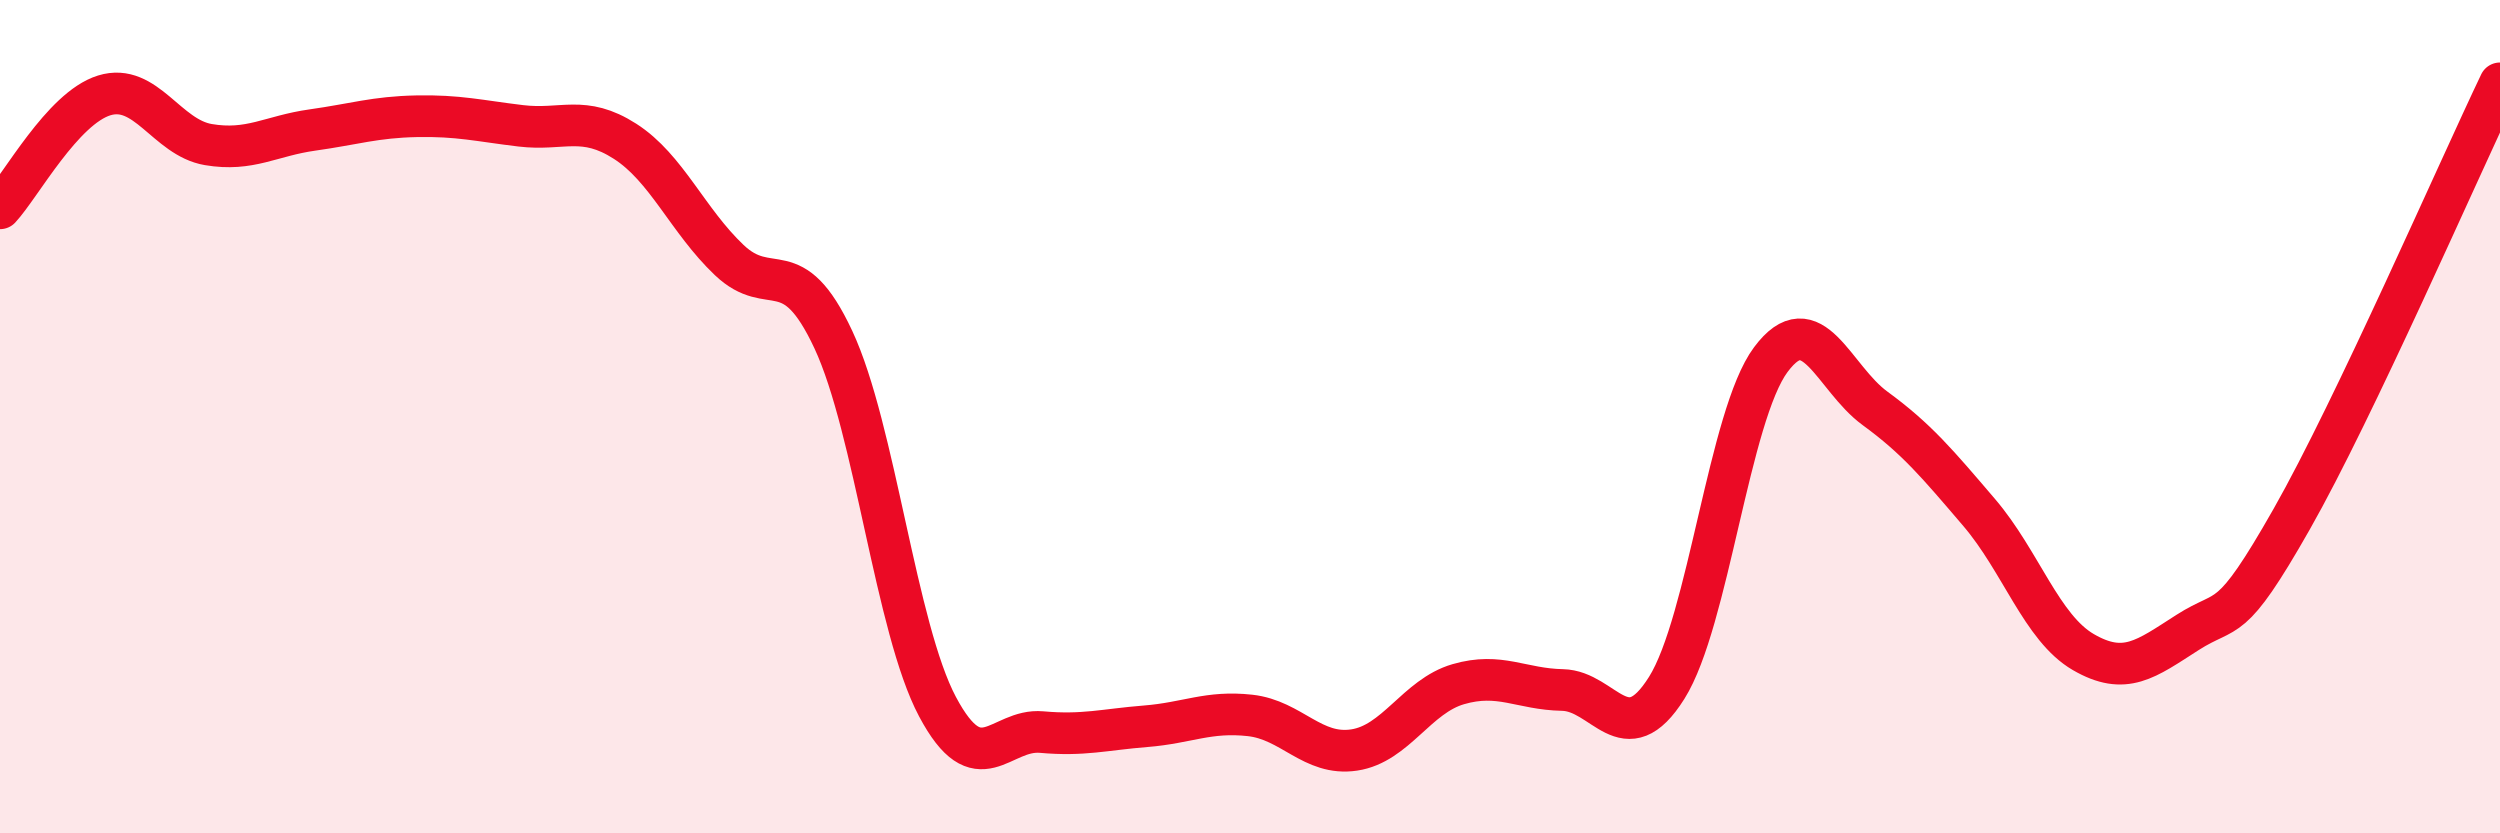 
    <svg width="60" height="20" viewBox="0 0 60 20" xmlns="http://www.w3.org/2000/svg">
      <path
        d="M 0,5 C 0.5,4.46 1.5,2.6 2.5,2.29 C 3.5,1.98 4,3.3 5,3.47 C 6,3.64 6.5,3.26 7.5,3.12 C 8.5,2.98 9,2.81 10,2.79 C 11,2.77 11.5,2.9 12.5,3.02 C 13.5,3.14 14,2.75 15,3.39 C 16,4.03 16.5,5.29 17.5,6.24 C 18.5,7.19 19,6.01 20,8.15 C 21,10.29 21.5,15.08 22.5,16.96 C 23.5,18.84 24,17.48 25,17.57 C 26,17.66 26.5,17.51 27.5,17.43 C 28.5,17.35 29,17.06 30,17.17 C 31,17.28 31.5,18.15 32.5,18 C 33.5,17.85 34,16.71 35,16.42 C 36,16.13 36.5,16.54 37.5,16.56 C 38.5,16.58 39,18.1 40,16.51 C 41,14.92 41.5,9.97 42.5,8.63 C 43.5,7.29 44,9.07 45,9.8 C 46,10.53 46.5,11.13 47.5,12.3 C 48.5,13.47 49,15.07 50,15.65 C 51,16.23 51.5,15.82 52.5,15.18 C 53.5,14.54 53.5,15.1 55,12.46 C 56.5,9.82 59,4.09 60,2L60 20L0 20Z"
        fill="#EB0A25"
        opacity="0.1"
        stroke-linecap="round"
        stroke-linejoin="round"
      />
      <path
        d="M 0,5 C 0.5,4.46 1.5,2.6 2.5,2.29 C 3.5,1.98 4,3.3 5,3.47 C 6,3.64 6.5,3.26 7.5,3.12 C 8.5,2.98 9,2.81 10,2.79 C 11,2.77 11.5,2.9 12.5,3.02 C 13.5,3.14 14,2.75 15,3.39 C 16,4.03 16.5,5.29 17.5,6.24 C 18.5,7.19 19,6.01 20,8.15 C 21,10.29 21.5,15.08 22.5,16.96 C 23.5,18.84 24,17.48 25,17.57 C 26,17.66 26.5,17.51 27.5,17.43 C 28.5,17.35 29,17.06 30,17.17 C 31,17.28 31.5,18.15 32.5,18 C 33.5,17.85 34,16.71 35,16.42 C 36,16.13 36.5,16.54 37.5,16.56 C 38.5,16.58 39,18.1 40,16.51 C 41,14.92 41.5,9.97 42.5,8.63 C 43.5,7.29 44,9.07 45,9.8 C 46,10.53 46.5,11.13 47.5,12.3 C 48.5,13.47 49,15.07 50,15.65 C 51,16.23 51.5,15.82 52.5,15.18 C 53.5,14.54 53.5,15.1 55,12.46 C 56.5,9.82 59,4.09 60,2"
        stroke="#EB0A25"
        stroke-width="1"
        fill="none"
        stroke-linecap="round"
        stroke-linejoin="round"
      />
    </svg>
  